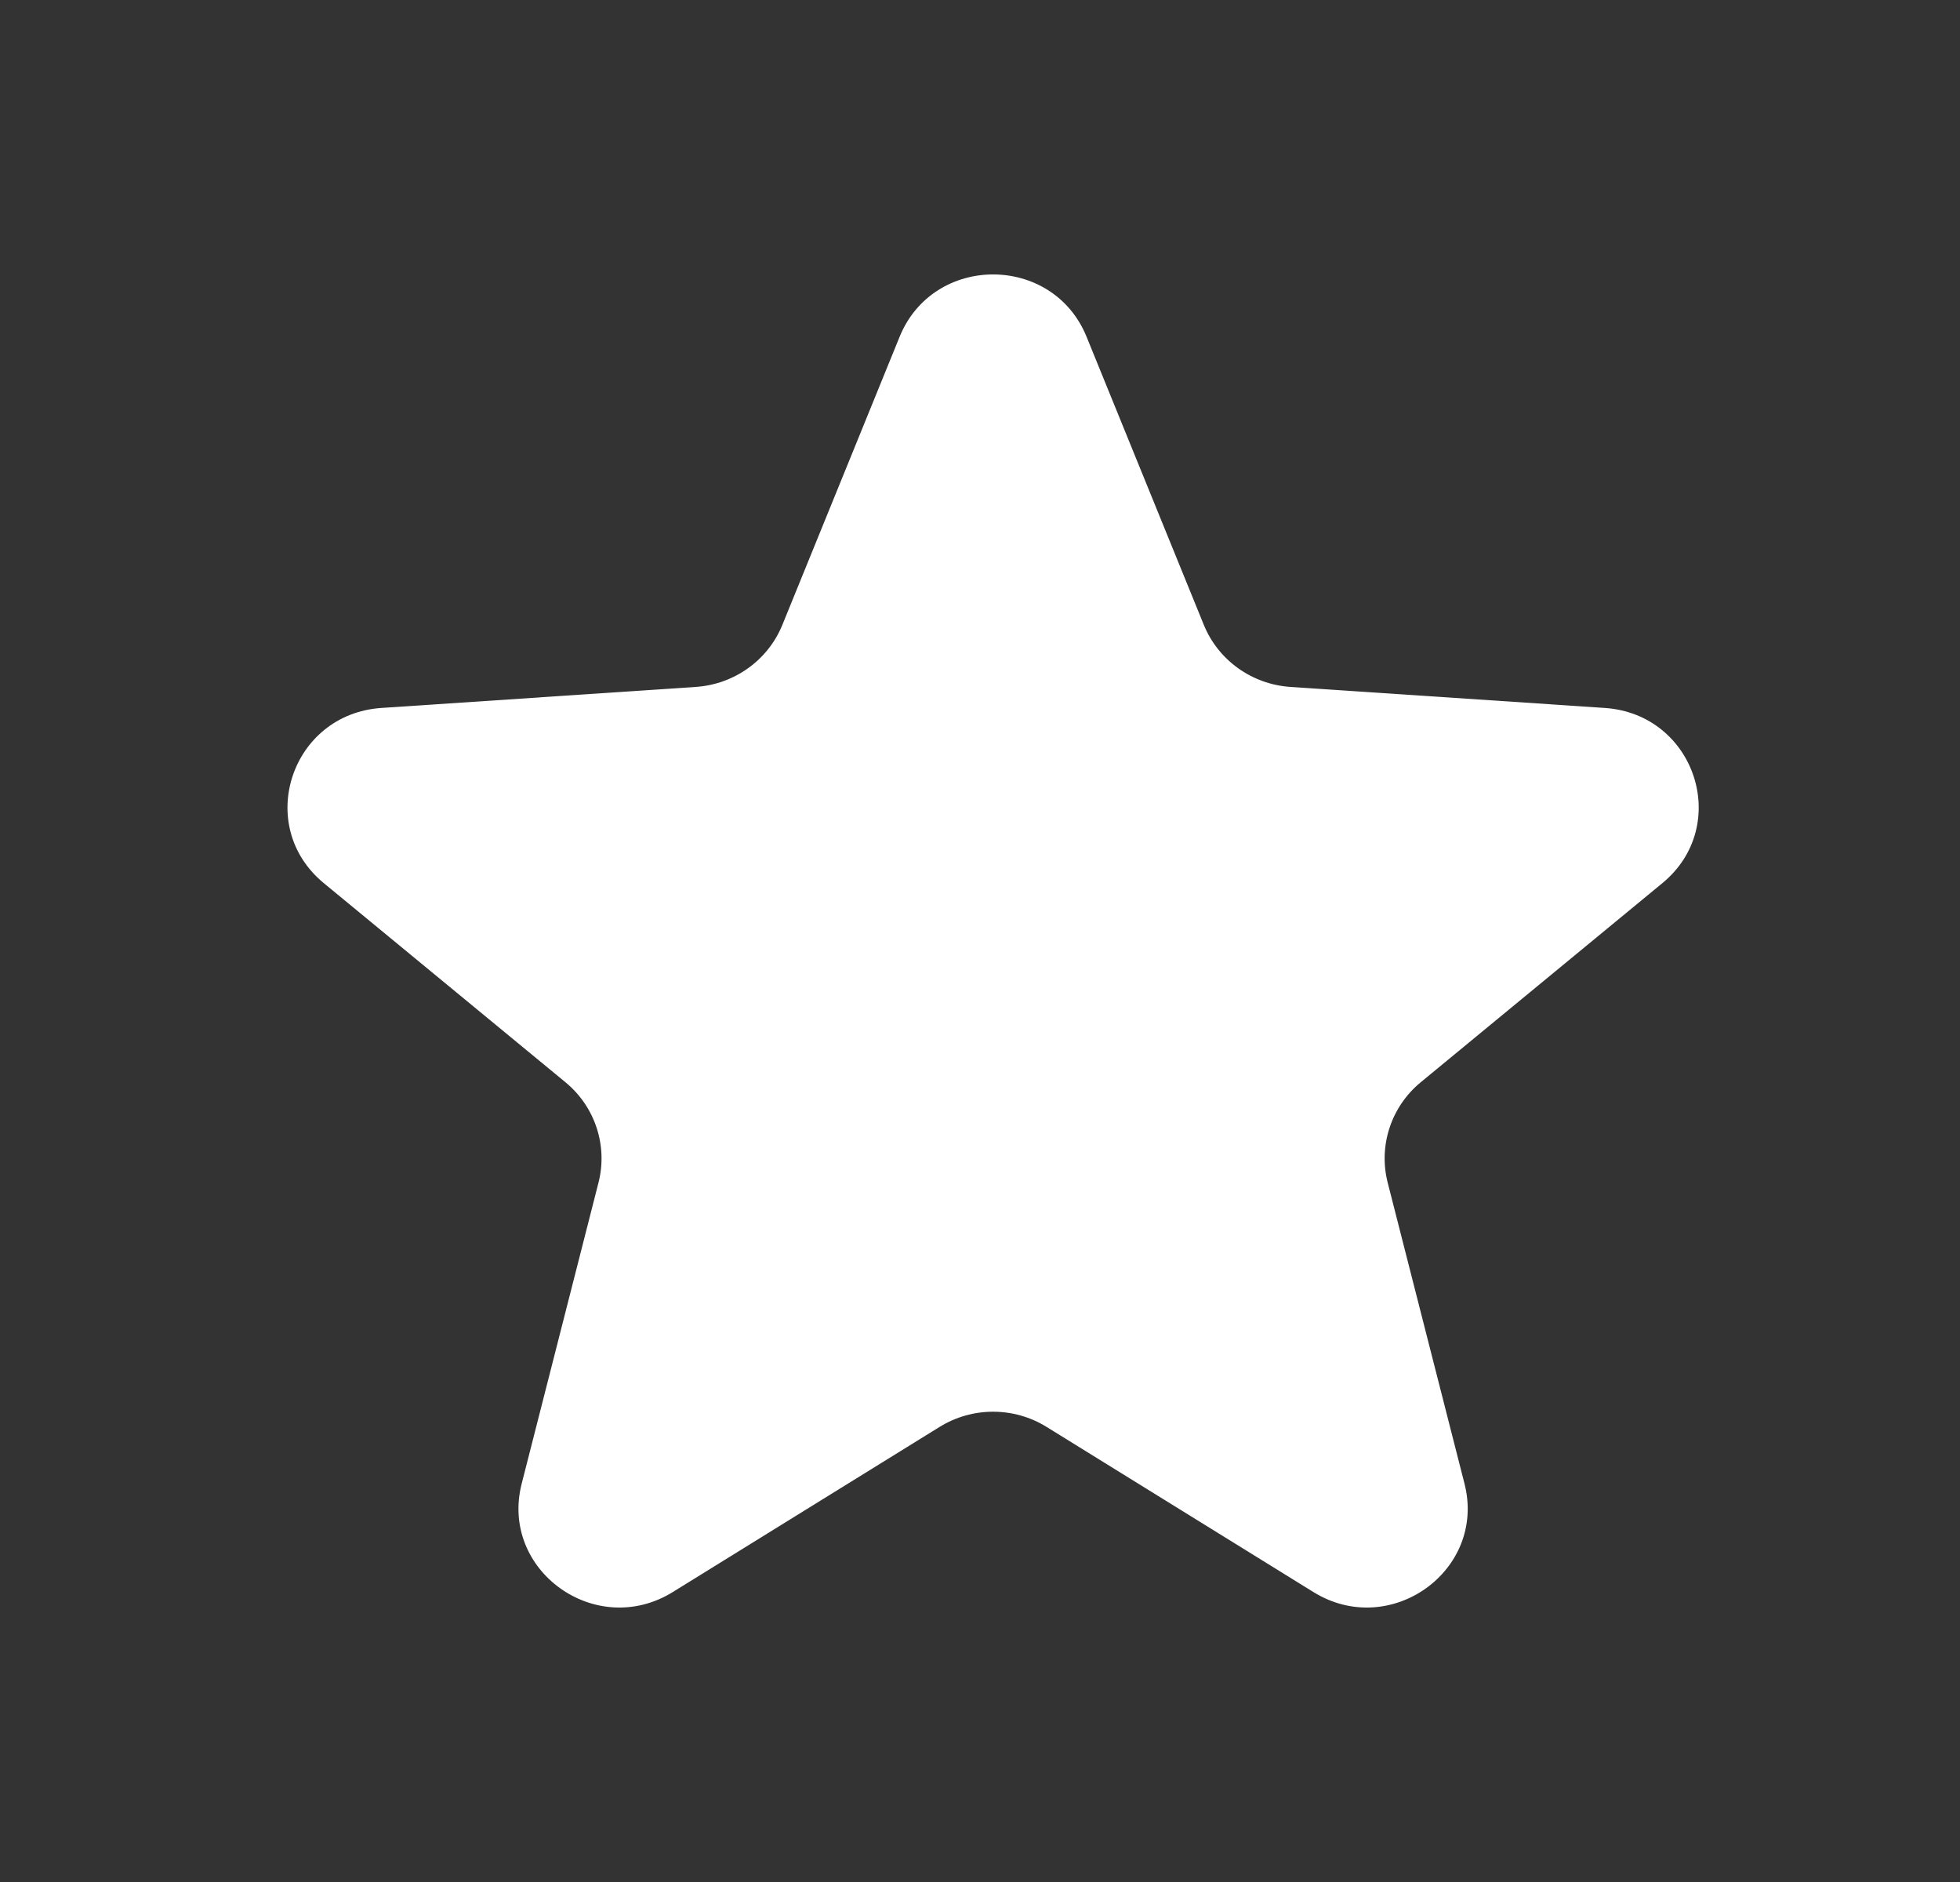 <svg width="25" height="24" viewBox="0 0 25 24" fill="none" xmlns="http://www.w3.org/2000/svg">
<rect x="0" y="0" width="25" height="24" fill="#333333" stroke="none"/>
<path d="M11.475 4.294C11.907 3.235 13.427 3.235 13.859 4.294L15.355 7.969C15.539 8.42 15.968 8.727 16.46 8.76L20.468 9.028C21.623 9.105 22.093 10.53 21.204 11.262L18.122 13.801C17.744 14.112 17.58 14.61 17.7 15.081L18.68 18.921C18.962 20.028 17.732 20.909 16.752 20.302L13.35 18.197C12.932 17.938 12.402 17.938 11.984 18.197L8.582 20.302C7.602 20.909 6.372 20.028 6.654 18.921L7.634 15.081C7.754 14.61 7.59 14.112 7.212 13.801L4.13 11.262C3.241 10.53 3.711 9.105 4.866 9.028L8.874 8.76C9.366 8.727 9.795 8.42 9.979 7.969L11.475 4.294Z" fill="white"/>
</svg>
